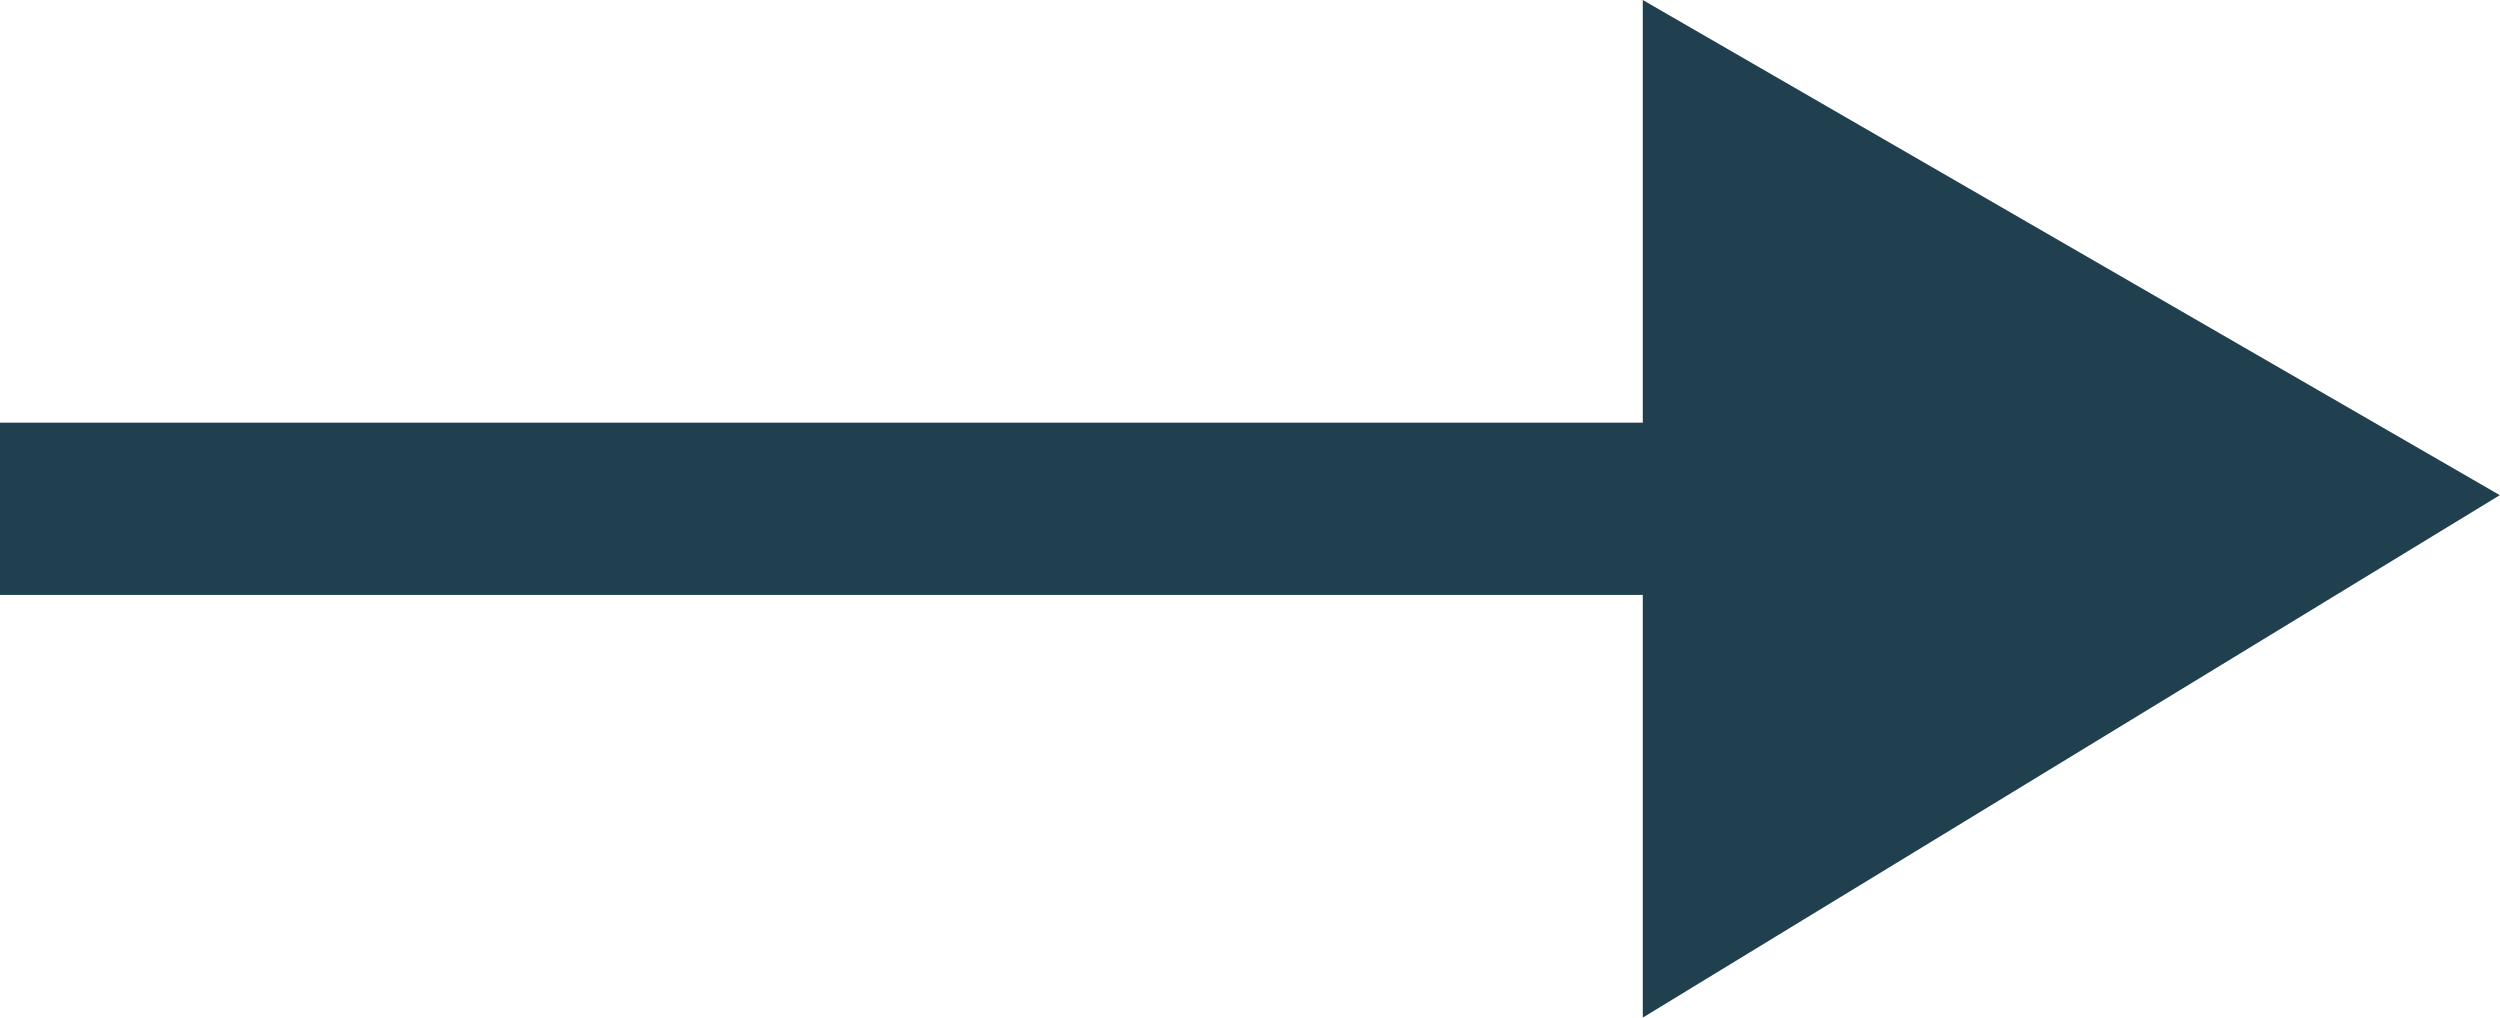 <svg xmlns="http://www.w3.org/2000/svg" width="24.457" height="9.955" viewBox="0 0 24.457 9.955">
  <path id="Path_19" data-name="Path 19" d="M5.884,141.959H21.955l0-4.135,8.384,4.844-8.384,5.111,0-4.135H5.884Z" transform="translate(-5.884 -137.824)" fill="#204050"/>
</svg>
